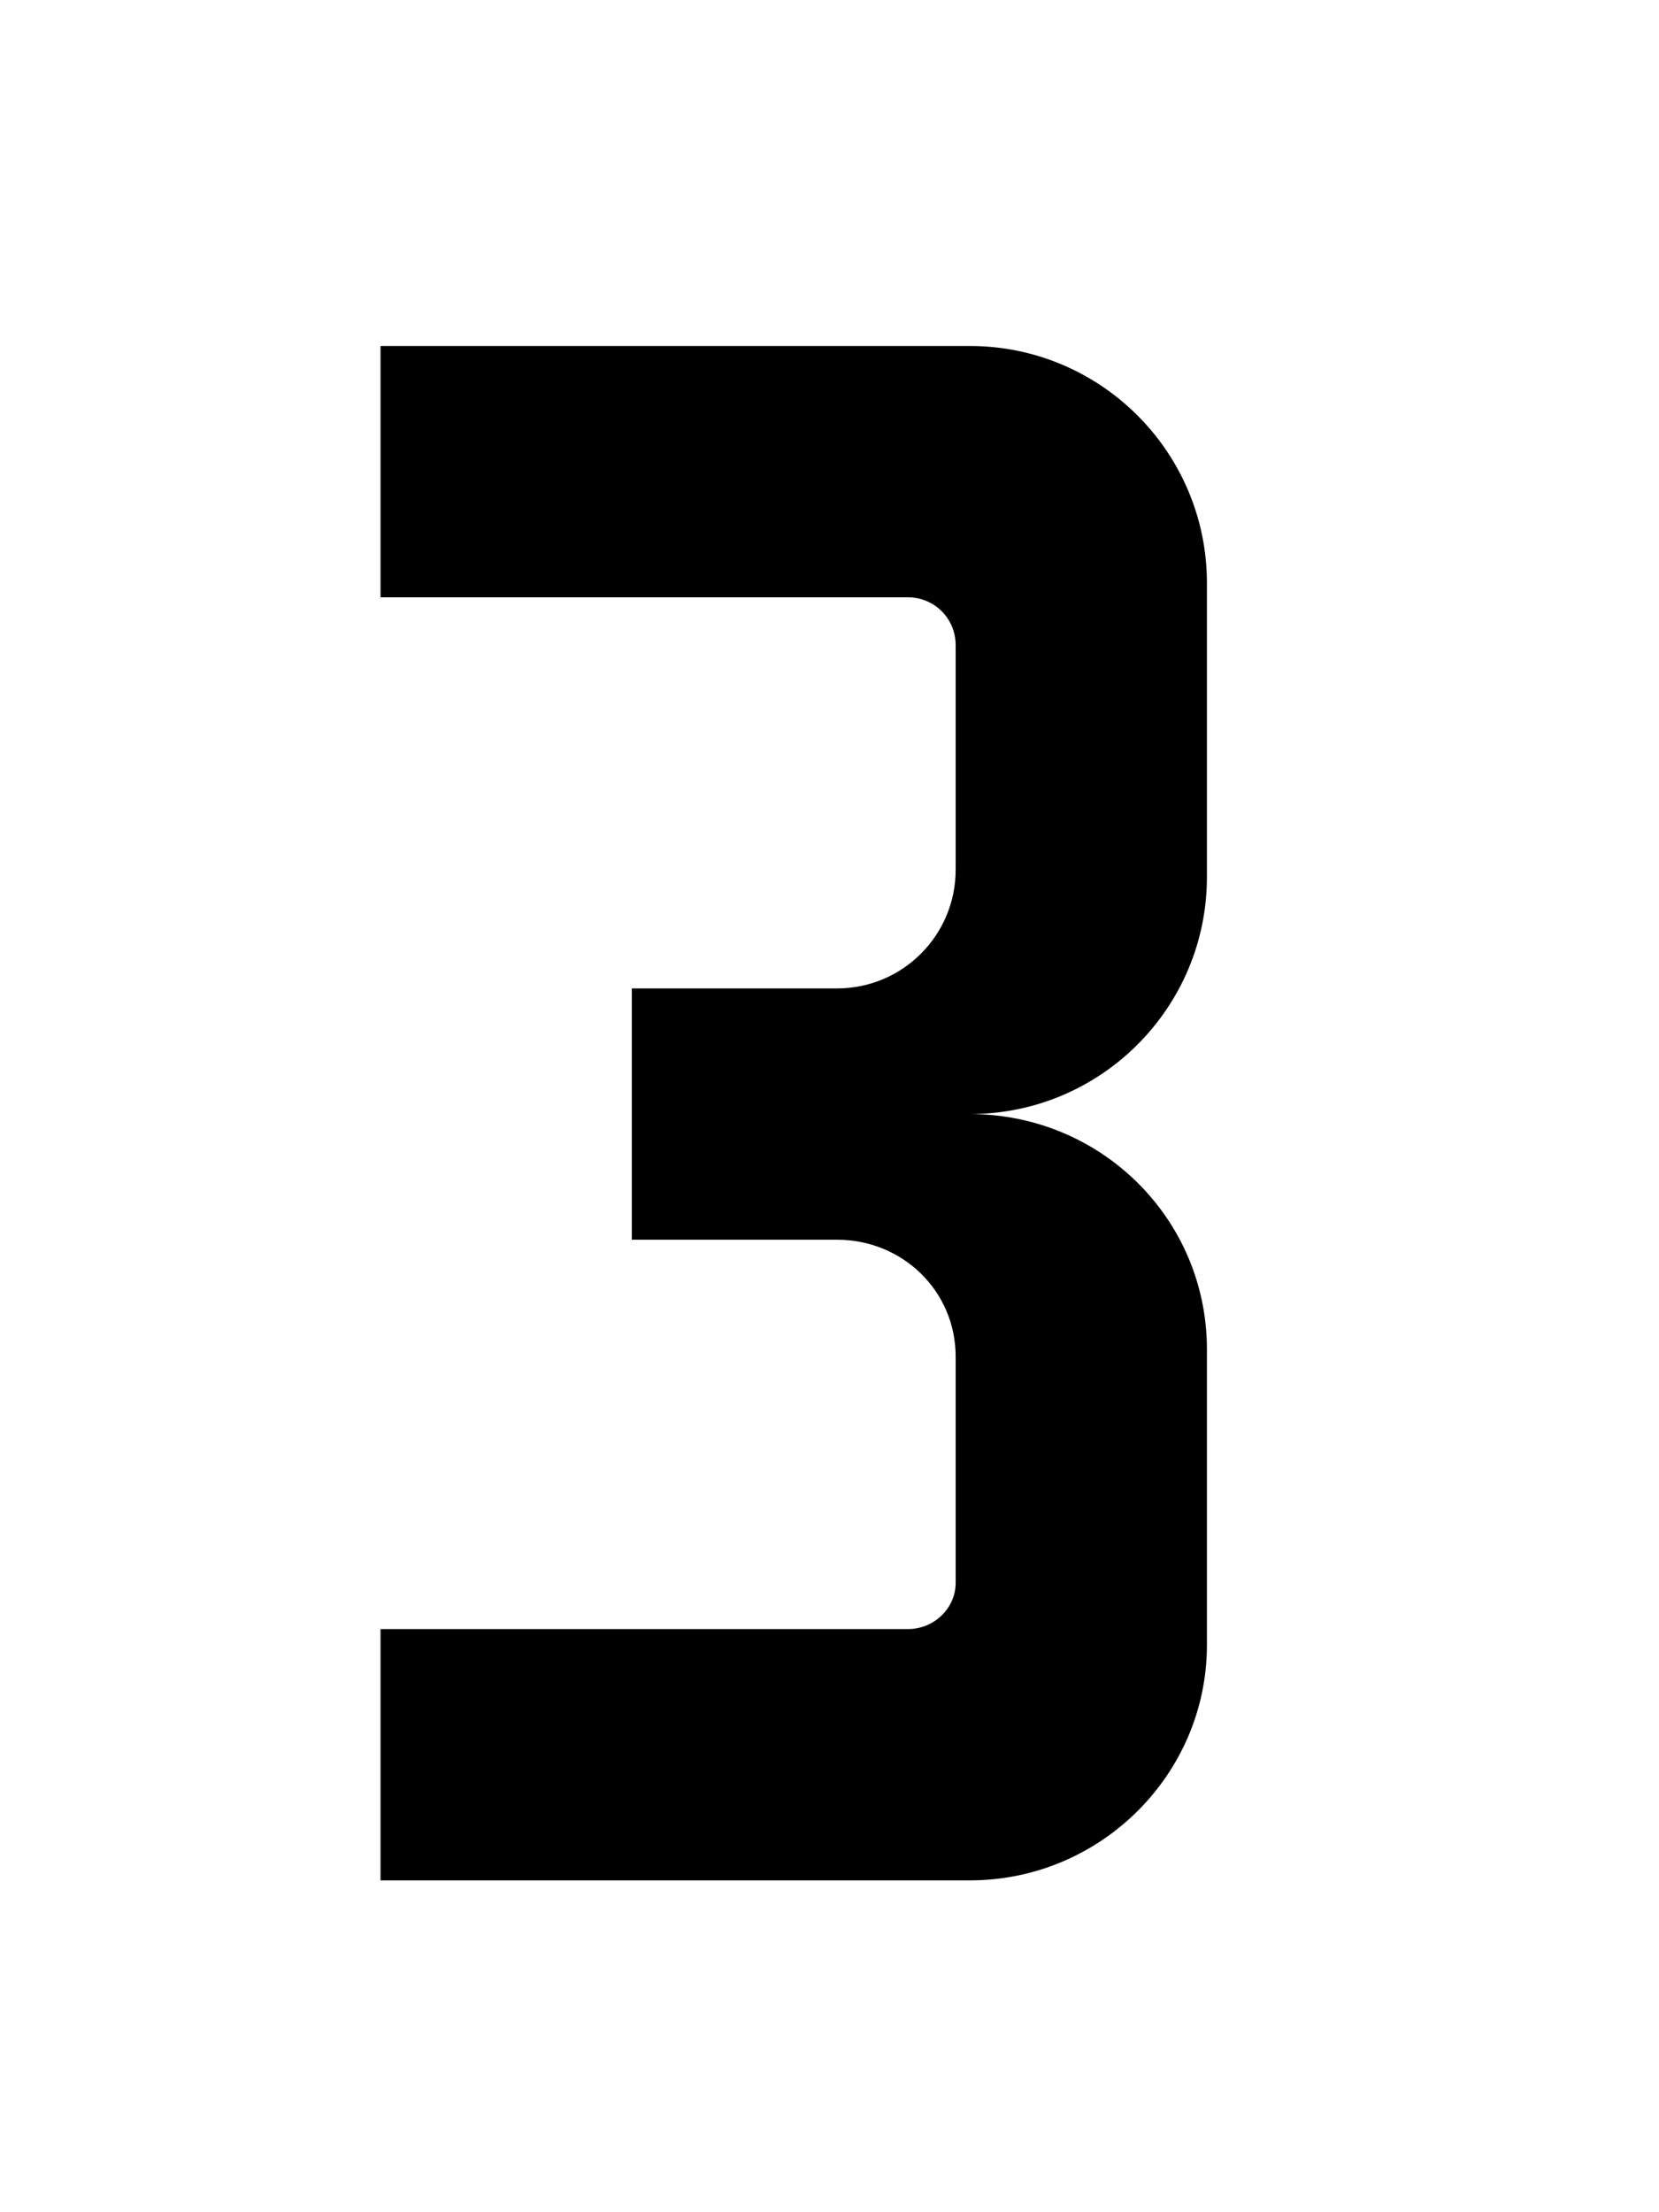 <svg width="75" height="100" viewBox="0 0 75 100" fill="none" xmlns="http://www.w3.org/2000/svg">
<g clip-path="url(#clip0_3_31)">
<path d="M54.563 39.64V26.36C54.563 20.44 49.763 15.64 43.843 15.64H17.203V27H41.043C42.243 27 43.203 27.96 43.203 29.16V39.32C43.203 42.28 40.803 44.68 37.843 44.68H28.563V56.04H37.843C40.803 56.04 43.203 58.36 43.203 61.32V71.56C43.203 72.68 42.243 73.64 41.043 73.64H17.203V85H43.843C49.763 85 54.563 80.2 54.563 74.36V61C54.563 55.08 49.763 50.36 43.843 50.36C49.763 50.36 54.563 45.56 54.563 39.64Z" fill="black"/>
</g>
<defs>
<clipPath id="clip0_3_31">
<rect width="75" height="100" fill="white"/>
</clipPath>
</defs>
</svg>
